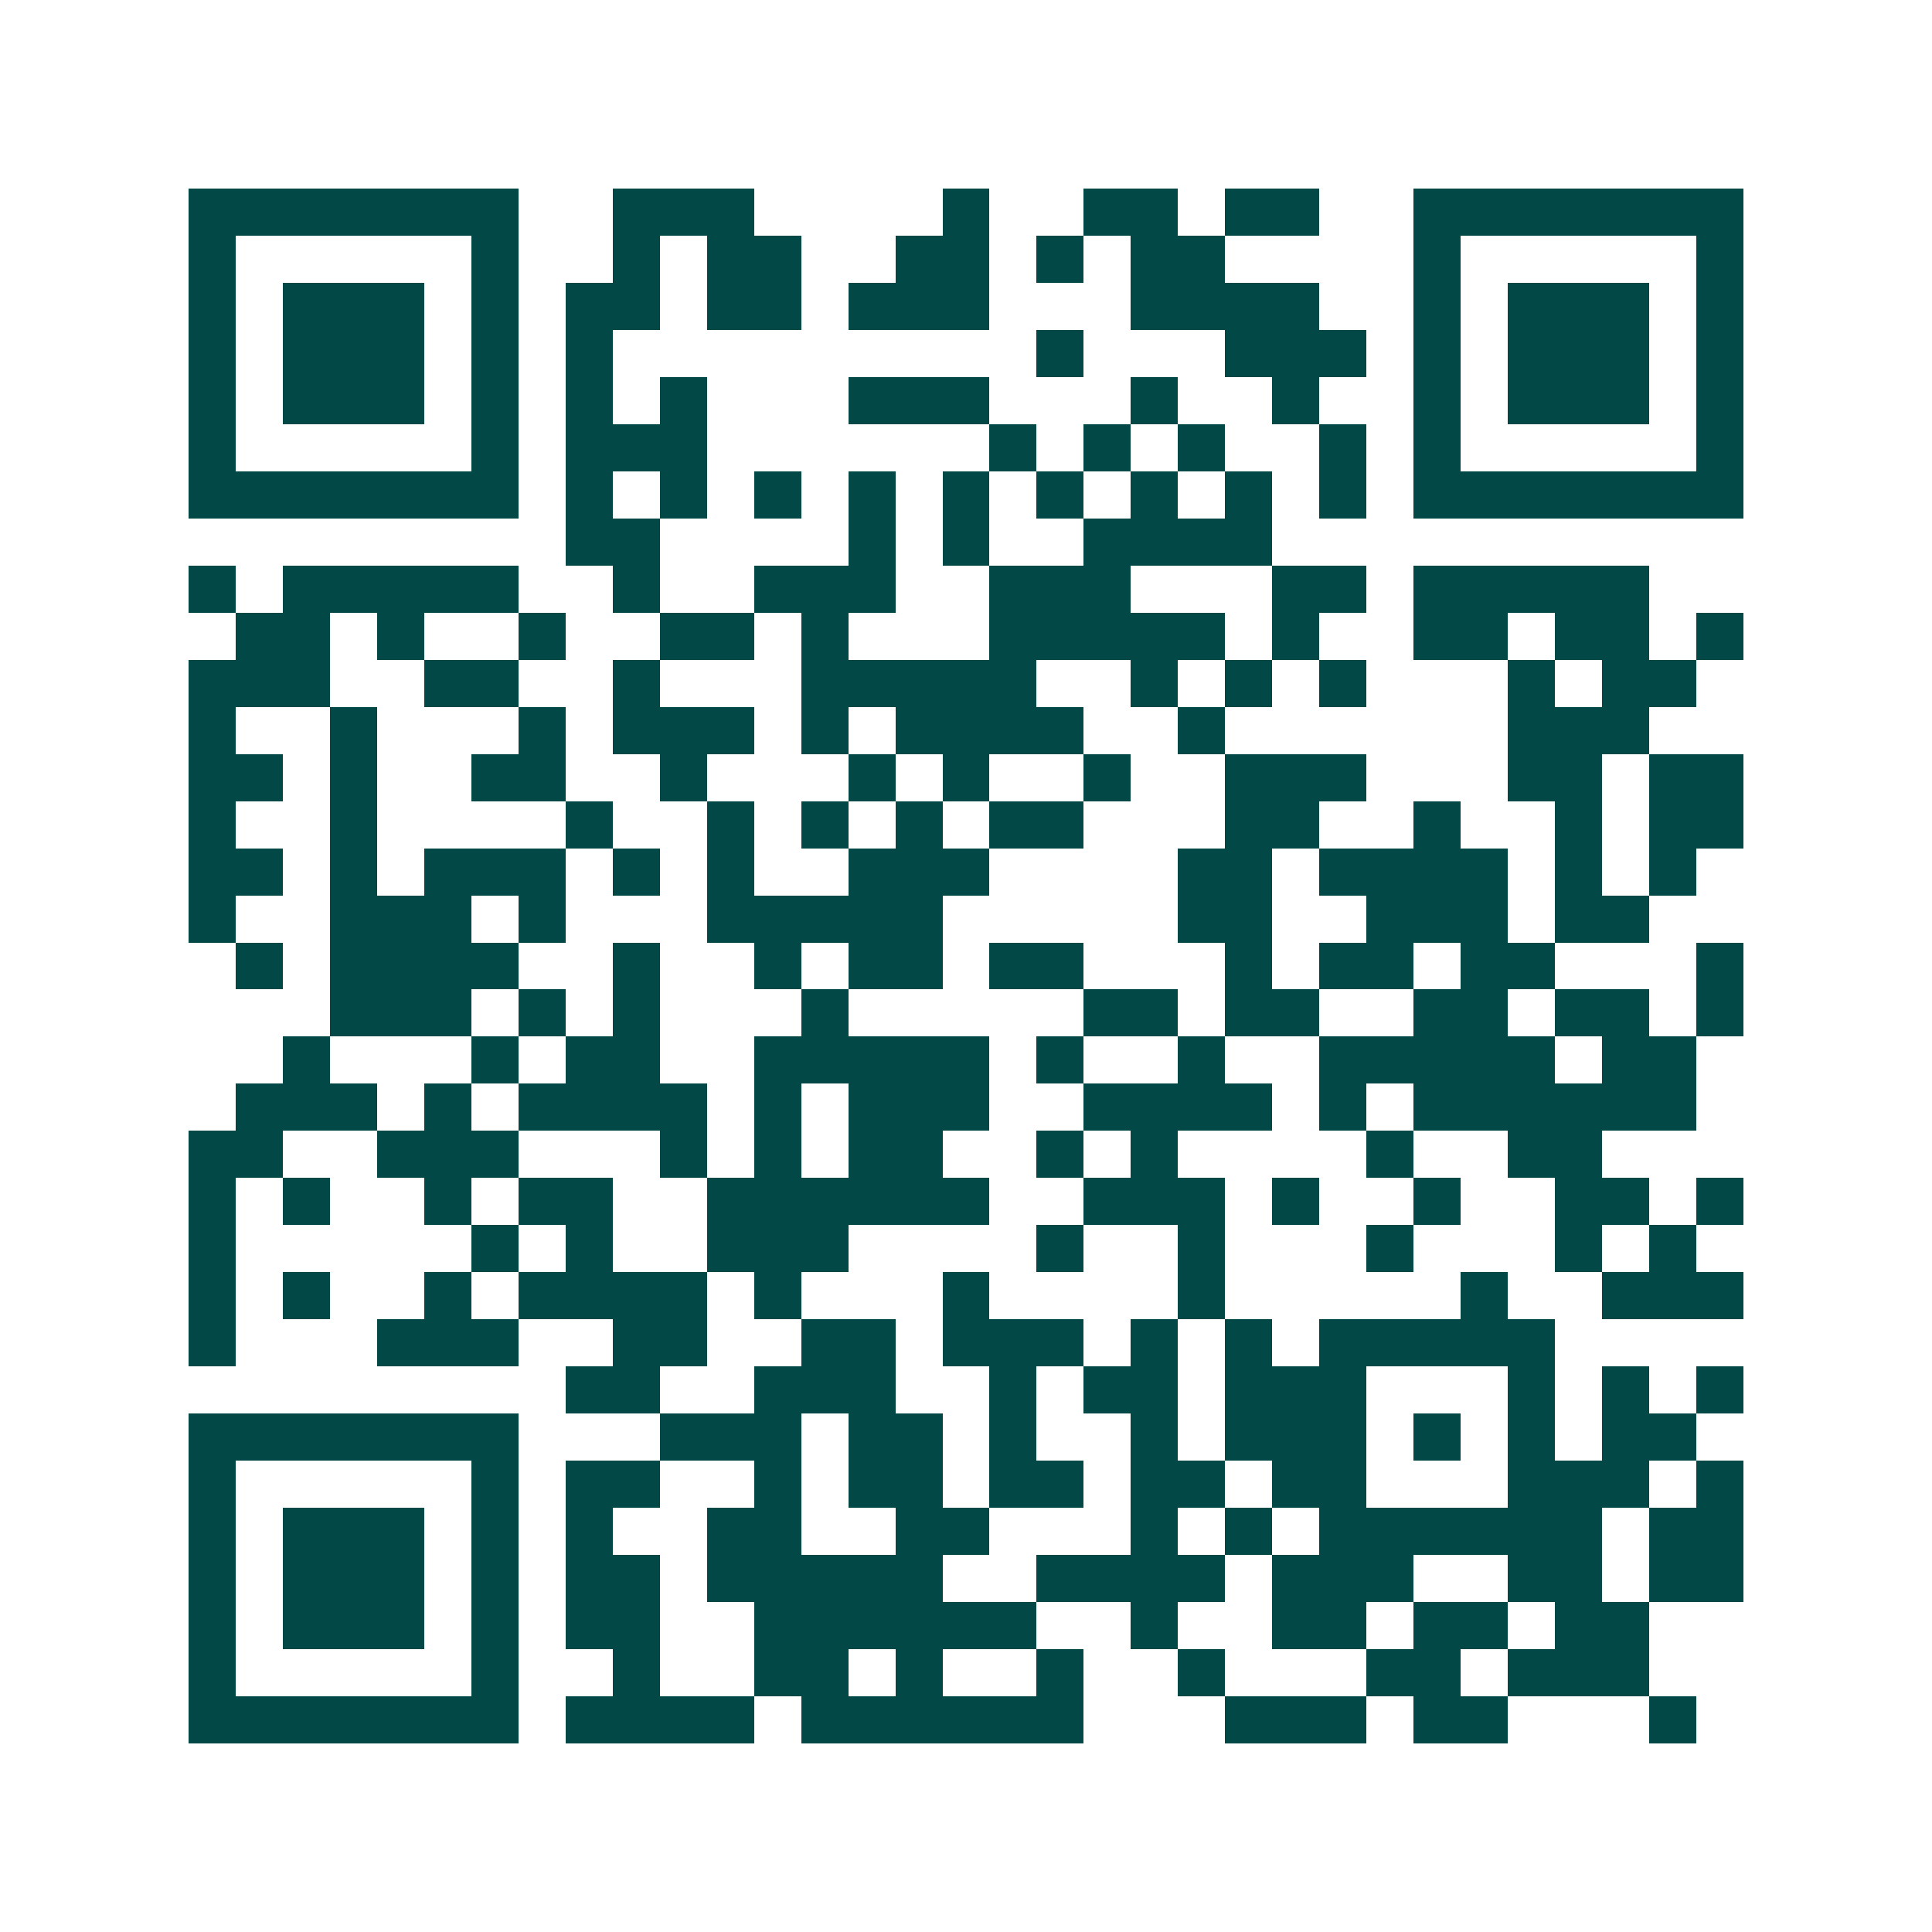 <svg xmlns="http://www.w3.org/2000/svg" width="200" height="200" viewBox="0 0 41 41" shape-rendering="crispEdges"><path fill="#ffffff" d="M0 0h41v41H0z"/><path stroke="#014847" d="M4 4.5h7m2 0h3m4 0h1m2 0h2m1 0h2m2 0h7M4 5.5h1m5 0h1m2 0h1m1 0h2m2 0h2m1 0h1m1 0h2m4 0h1m5 0h1M4 6.5h1m1 0h3m1 0h1m1 0h2m1 0h2m1 0h3m3 0h4m2 0h1m1 0h3m1 0h1M4 7.5h1m1 0h3m1 0h1m1 0h1m9 0h1m3 0h3m1 0h1m1 0h3m1 0h1M4 8.5h1m1 0h3m1 0h1m1 0h1m1 0h1m3 0h3m3 0h1m2 0h1m2 0h1m1 0h3m1 0h1M4 9.5h1m5 0h1m1 0h3m6 0h1m1 0h1m1 0h1m2 0h1m1 0h1m5 0h1M4 10.5h7m1 0h1m1 0h1m1 0h1m1 0h1m1 0h1m1 0h1m1 0h1m1 0h1m1 0h1m1 0h7M12 11.5h2m4 0h1m1 0h1m2 0h4M4 12.5h1m1 0h5m2 0h1m2 0h3m2 0h3m3 0h2m1 0h5M5 13.5h2m1 0h1m2 0h1m2 0h2m1 0h1m3 0h5m1 0h1m2 0h2m1 0h2m1 0h1M4 14.5h3m2 0h2m2 0h1m3 0h5m2 0h1m1 0h1m1 0h1m3 0h1m1 0h2M4 15.5h1m2 0h1m3 0h1m1 0h3m1 0h1m1 0h4m2 0h1m6 0h3M4 16.5h2m1 0h1m2 0h2m2 0h1m3 0h1m1 0h1m2 0h1m2 0h3m3 0h2m1 0h2M4 17.5h1m2 0h1m4 0h1m2 0h1m1 0h1m1 0h1m1 0h2m3 0h2m2 0h1m2 0h1m1 0h2M4 18.5h2m1 0h1m1 0h3m1 0h1m1 0h1m2 0h3m4 0h2m1 0h4m1 0h1m1 0h1M4 19.5h1m2 0h3m1 0h1m3 0h5m5 0h2m2 0h3m1 0h2M5 20.5h1m1 0h4m2 0h1m2 0h1m1 0h2m1 0h2m3 0h1m1 0h2m1 0h2m3 0h1M7 21.5h3m1 0h1m1 0h1m3 0h1m5 0h2m1 0h2m2 0h2m1 0h2m1 0h1M6 22.5h1m3 0h1m1 0h2m2 0h5m1 0h1m2 0h1m2 0h5m1 0h2M5 23.5h3m1 0h1m1 0h4m1 0h1m1 0h3m2 0h4m1 0h1m1 0h6M4 24.5h2m2 0h3m3 0h1m1 0h1m1 0h2m2 0h1m1 0h1m4 0h1m2 0h2M4 25.5h1m1 0h1m2 0h1m1 0h2m2 0h6m2 0h3m1 0h1m2 0h1m2 0h2m1 0h1M4 26.5h1m5 0h1m1 0h1m2 0h3m4 0h1m2 0h1m3 0h1m3 0h1m1 0h1M4 27.5h1m1 0h1m2 0h1m1 0h4m1 0h1m3 0h1m4 0h1m5 0h1m2 0h3M4 28.5h1m3 0h3m2 0h2m2 0h2m1 0h3m1 0h1m1 0h1m1 0h5M12 29.5h2m2 0h3m2 0h1m1 0h2m1 0h3m3 0h1m1 0h1m1 0h1M4 30.5h7m3 0h3m1 0h2m1 0h1m2 0h1m1 0h3m1 0h1m1 0h1m1 0h2M4 31.5h1m5 0h1m1 0h2m2 0h1m1 0h2m1 0h2m1 0h2m1 0h2m3 0h3m1 0h1M4 32.5h1m1 0h3m1 0h1m1 0h1m2 0h2m2 0h2m3 0h1m1 0h1m1 0h6m1 0h2M4 33.5h1m1 0h3m1 0h1m1 0h2m1 0h5m2 0h4m1 0h3m2 0h2m1 0h2M4 34.5h1m1 0h3m1 0h1m1 0h2m2 0h6m2 0h1m2 0h2m1 0h2m1 0h2M4 35.5h1m5 0h1m2 0h1m2 0h2m1 0h1m2 0h1m2 0h1m3 0h2m1 0h3M4 36.5h7m1 0h4m1 0h6m3 0h3m1 0h2m3 0h1"/></svg>

